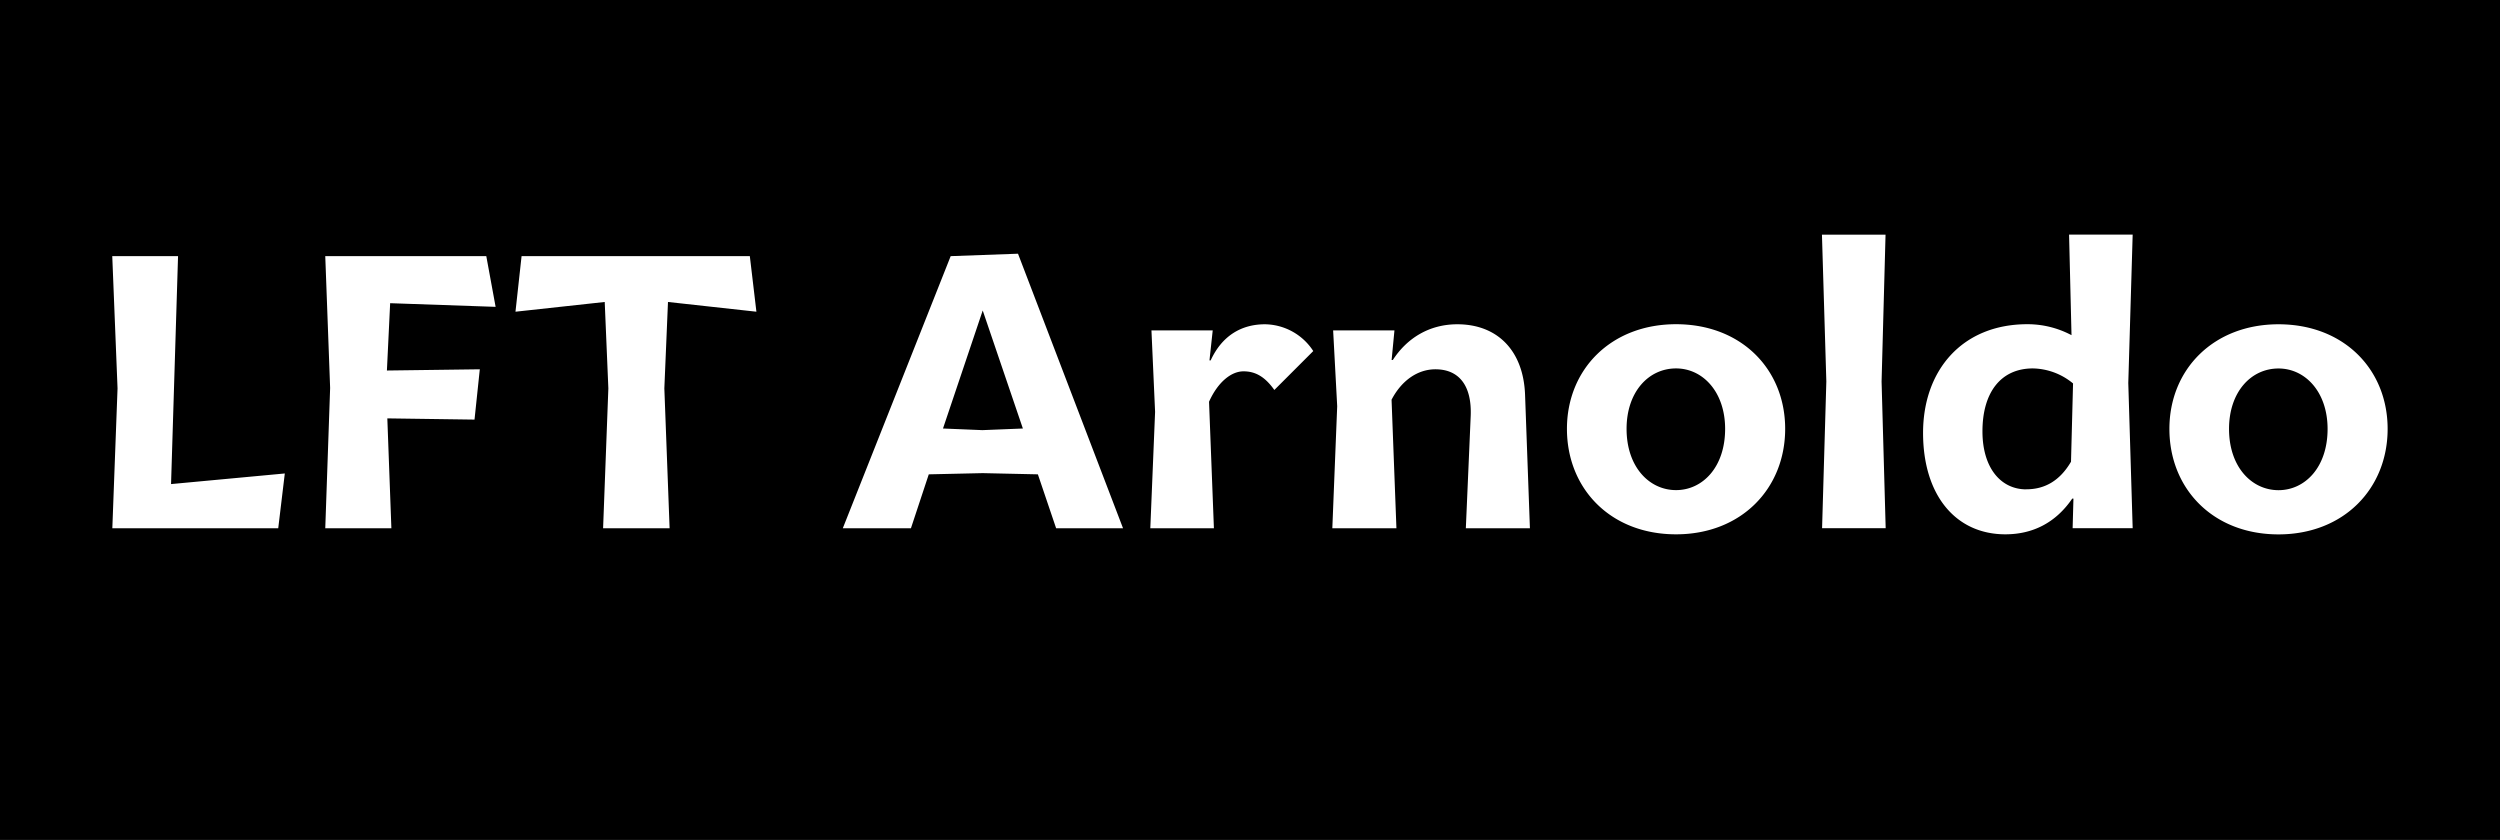 <svg id="Layer_1" data-name="Layer 1" xmlns="http://www.w3.org/2000/svg" xmlns:xlink="http://www.w3.org/1999/xlink" viewBox="0 0 1140 383"><defs><style>.cls-1{fill:none;}.cls-2{clip-path:url(#clip-path);}.cls-3{fill:#fff;}</style><clipPath id="clip-path"><rect class="cls-1" x="51.22" y="107" width="1037.55" height="136.68"/></clipPath></defs><title>Artboard 1b</title><rect width="1140" height="383"/><rect class="cls-1" x="-31" y="-59" width="1211" height="766"/><g class="cls-2"><path class="cls-3" d="M1039,223.52c-12.2,0-22.56-10.54-22.56-27.93,0-16.83,10-27.56,22.56-27.56,12.21,0,22.38,10.73,22.38,27.56,0,17.57-10.35,27.93-22.38,27.93m0,20.16c29.78,0,49.76-20.9,49.76-48.09s-20-47.72-49.76-47.72c-29.59,0-49.75,20.53-49.75,47.72s19.79,48.09,49.75,48.09M924,223.15c-11.65,0-20-9.8-20-26.45C904,178.76,912.52,168,927,168a29.51,29.51,0,0,1,18.31,6.85l-.93,35.69c-5.18,8.88-12.2,12.58-20.34,12.58m-9.62,20.53c12.39,0,22.93-5.18,30.52-16.28h.55l-.37,13.5h27.38l-2-66.21,2-67.69h-29l1.11,45.87a42.73,42.73,0,0,0-20.16-5c-29.59,0-47.53,20.9-47.53,49.57,0,28.3,14.79,46.24,37.54,46.24m-83.59-2.78h29L858,174,859.81,107h-29l2,66.95Zm-66.59-17.38c-12.2,0-22.56-10.54-22.56-27.93,0-16.83,10-27.56,22.56-27.56,12.21,0,22.38,10.73,22.38,27.56,0,17.57-10.35,27.93-22.38,27.93m0,20.16c29.78,0,49.76-20.9,49.76-48.09s-20-47.72-49.76-47.72c-29.59,0-49.75,20.53-49.75,47.72s19.79,48.09,49.75,48.09M607.54,240.9h29.23l-2.22-58.63c4.62-8.87,12-13.87,20-13.87,10.73,0,16.65,7.4,16.09,21.27l-2.22,51.23h29.22l-2.21-60.85c-.74-20.34-12.77-32.18-30.89-32.18-12.76,0-22.93,6.29-29.41,16.28h-.55l1.29-13.5H607.91l1.85,34.58Zm-83,0h29l-2.22-57.7c4.07-9.06,10.17-13.87,15.72-13.87,5.18,0,9.62,2.22,14.06,8.5l17.75-17.75a26.66,26.66,0,0,0-22-12.21c-10.72,0-19.6,5.18-24.78,16.46h-.55L553,150.65H525.06l1.66,37.17Zm-76.56-44.76L430,195.4l18.12-53.82,18.31,53.82ZM384.31,240.9h31.07l8.14-24.6,24.6-.55,25.15.55,8.33,24.6h30.51l-47.9-125.21-30.7,1.11Zm-109.3,0h30.33l-2.4-63.8,1.66-39.4,40.32,4.44-3-25.34H237.84l-2.78,25.34,40.69-4.44,1.66,39.4Zm-126.69,0h30.15l-1.85-50.12,39.76.56,2.41-22.94-42.36.56,1.48-30.7L226,139.92l-4.25-23.12H148.32l2.22,60.11Zm-97.1,0h75.65l3-25L78,220.74,81.19,116.8h-30l2.41,60.3Z"/></g></svg>